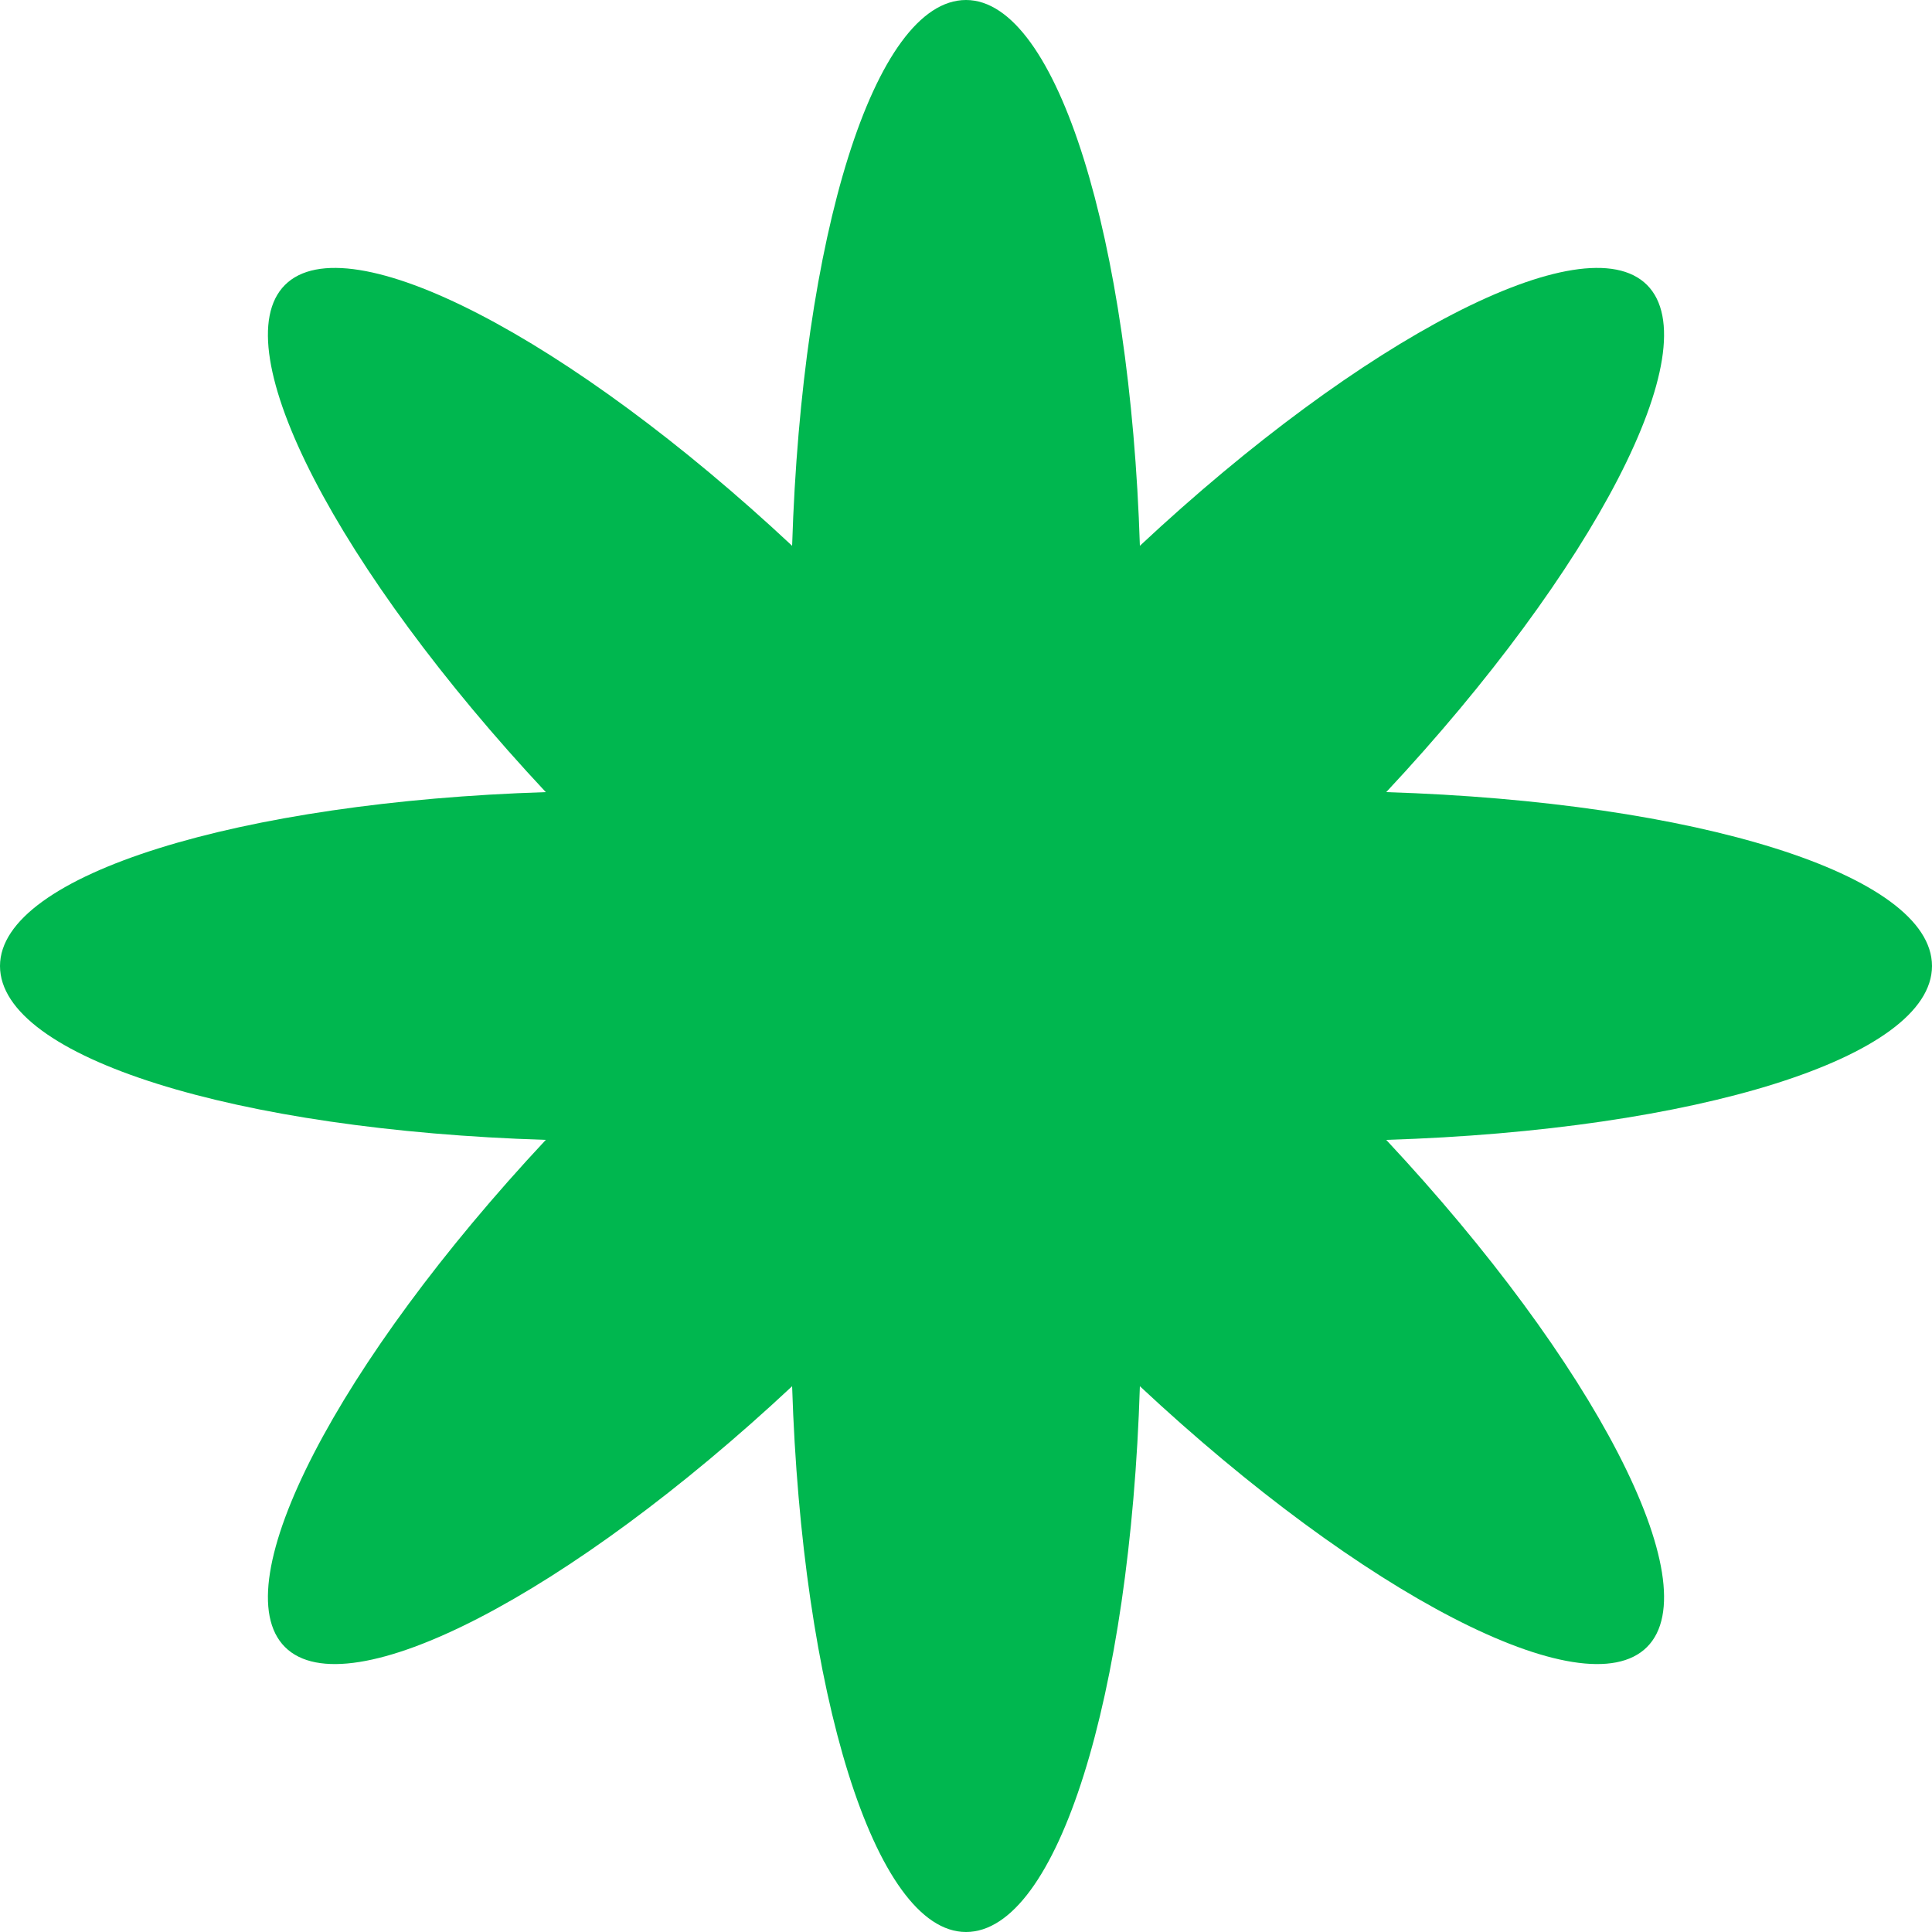 <svg width="77" height="77" viewBox="0 0 77 77" fill="none" xmlns="http://www.w3.org/2000/svg">
<path d="M77 38.5C77 34.843 67.567 31.955 55.248 31.57C63.525 22.715 68.145 13.86 65.642 11.357C63.14 8.855 54.285 13.475 45.43 21.753C45.045 9.625 42.157 0 38.5 0C34.843 0 31.955 9.433 31.57 21.753C22.715 13.475 13.86 8.855 11.357 11.357C8.855 13.86 13.475 22.715 21.753 31.57C9.625 31.955 0 34.843 0 38.5C0 42.157 9.433 45.045 21.753 45.43C13.475 54.285 8.855 63.14 11.357 65.642C13.86 68.145 22.715 63.525 31.57 55.248C31.955 67.375 34.843 77 38.5 77C42.157 77 45.045 67.567 45.43 55.248C54.285 63.525 63.14 68.145 65.642 65.642C68.145 63.14 63.525 54.285 55.248 45.43C67.567 45.045 77 42.157 77 38.5Z" fill="#00B74F"/>
</svg>
